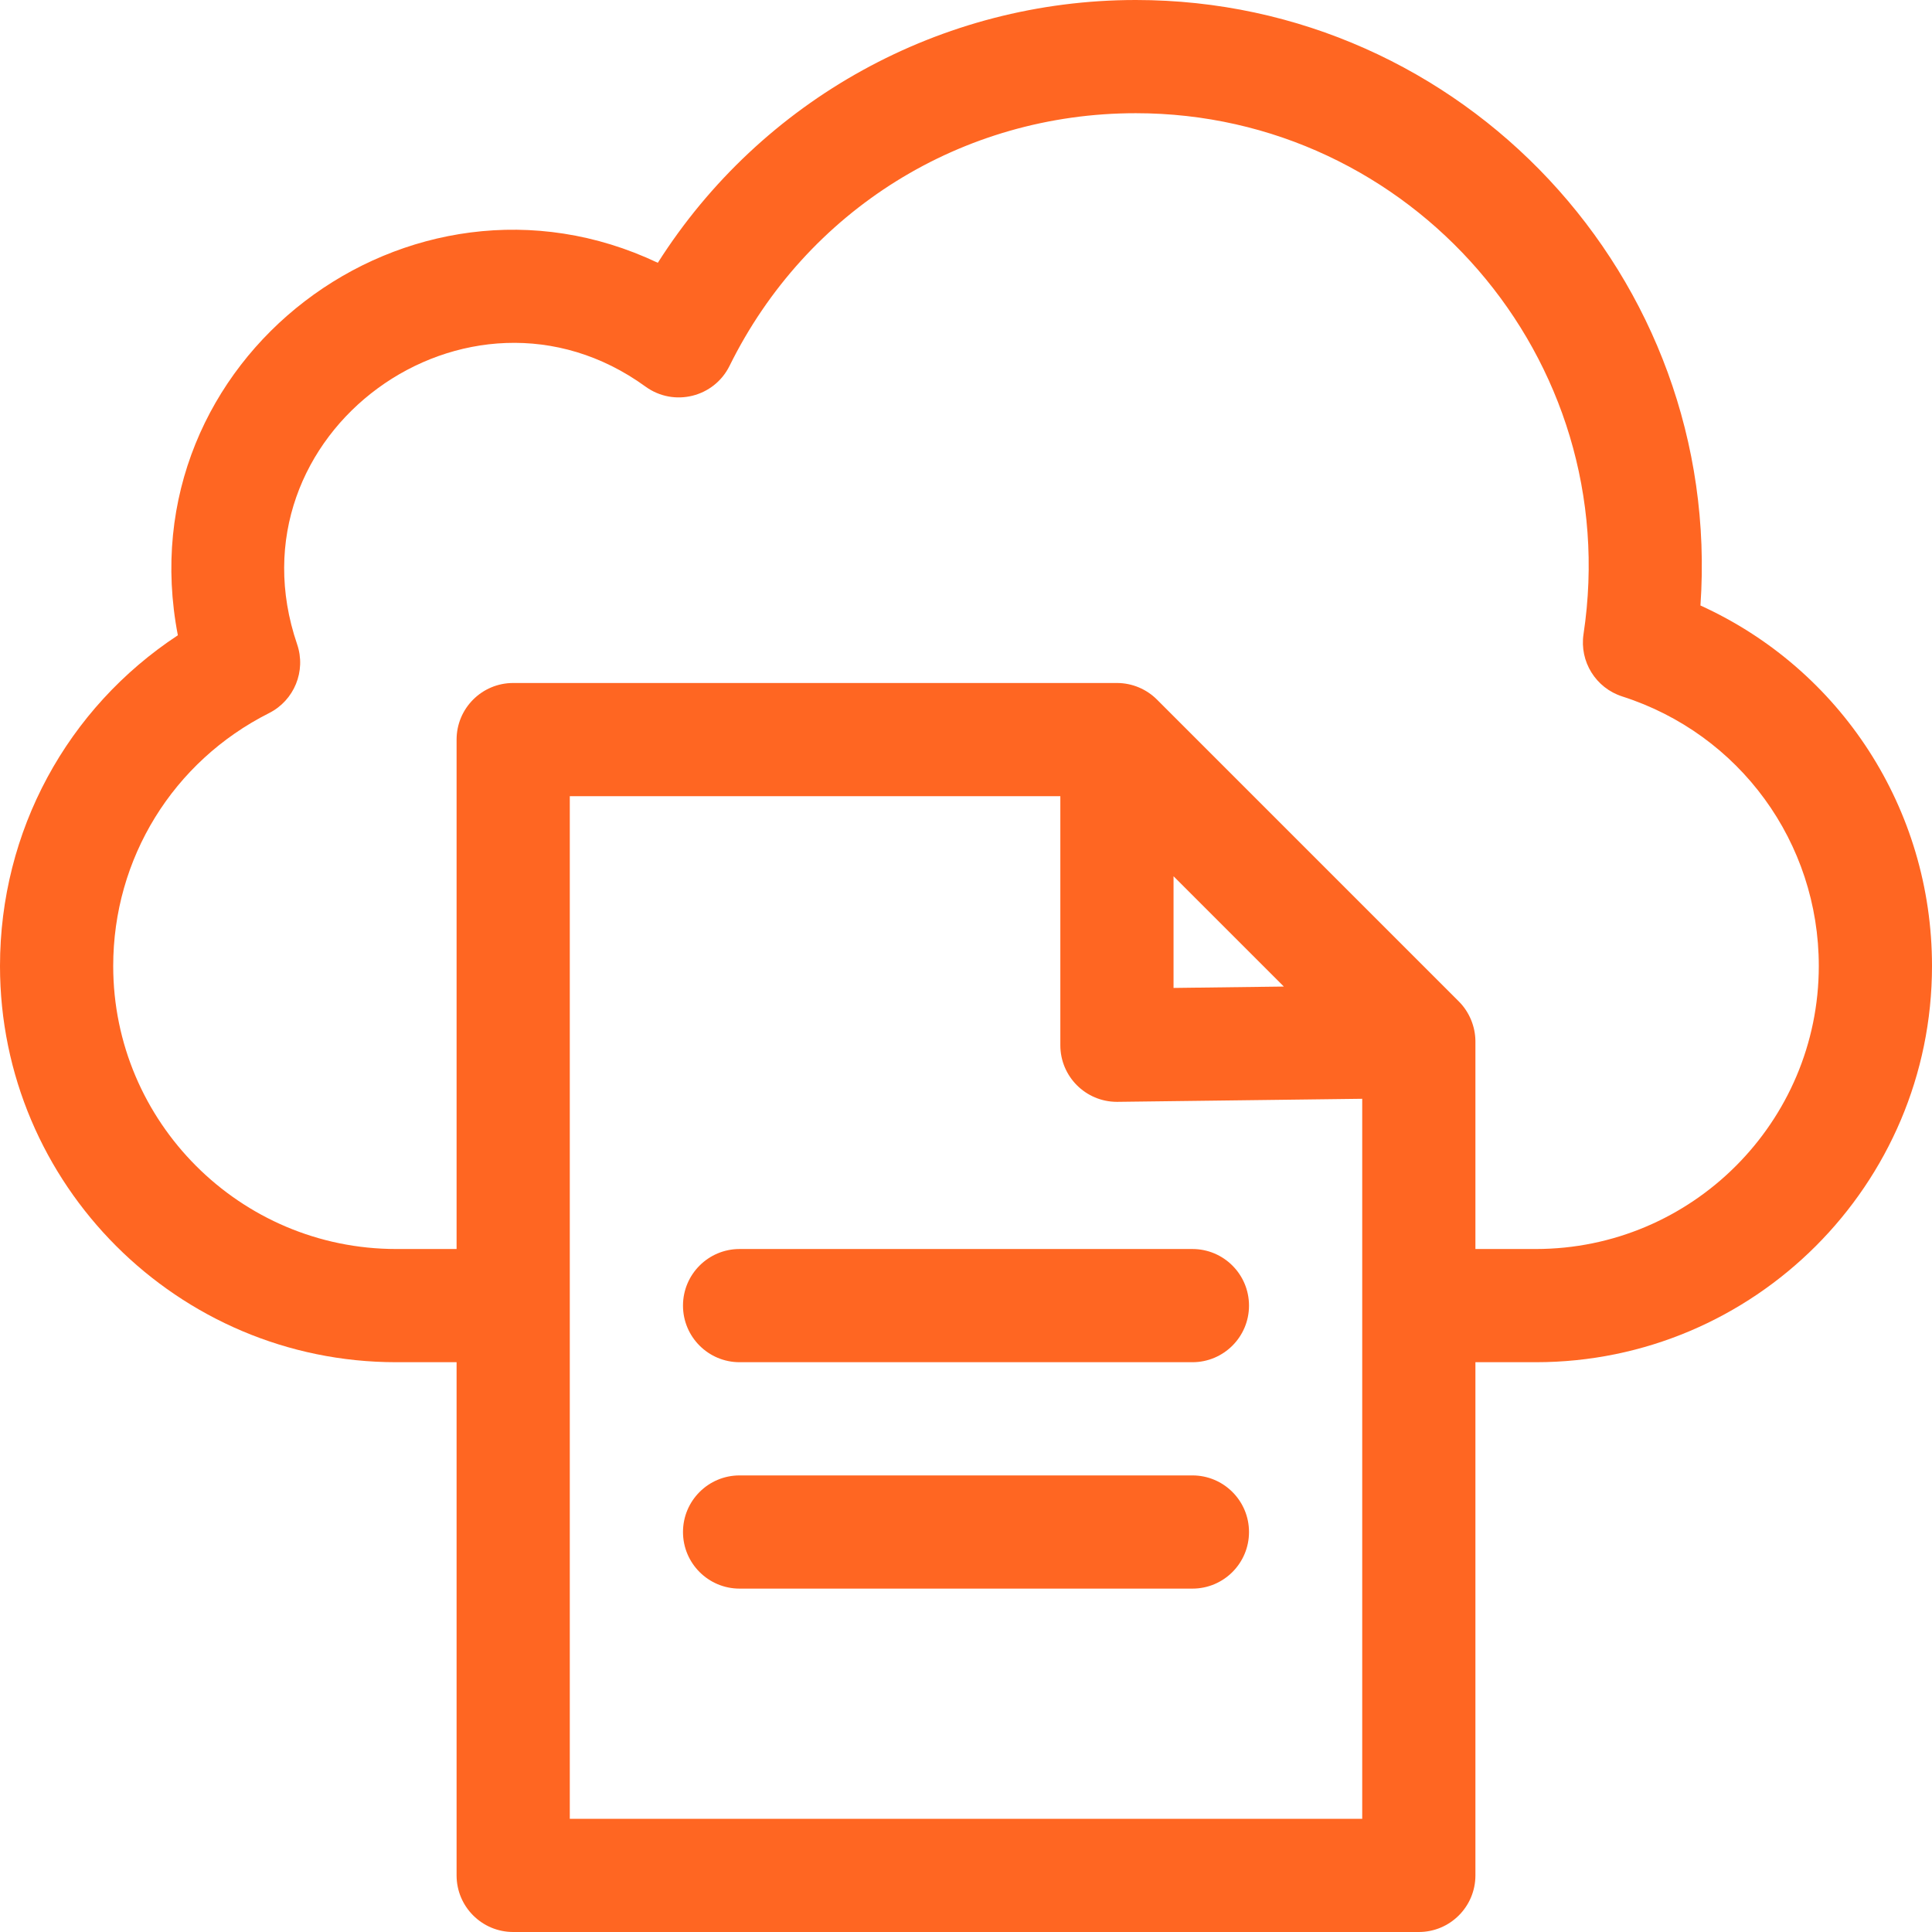 <svg height="512" viewBox="0 0 512 512" width="512" xmlns="http://www.w3.org/2000/svg"><path d="m0 0h512v512h-512z" fill="none"/><g fill="#f62"><path d="m450.637 160.462c6.017-86.906-63.042-160.462-149.637-160.462-51.6 0-99.212 26.403-126.673 69.643-65.743-31.215-141.347 25.489-127.192 98.714-29.352 19.314-47.135 51.892-47.135 87.643 0 57.897 47.103 105 105 105h16v136c0 8.284 6.716 15 15 15h240c8.284 0 15-6.716 15-15v-136h16c57.897 0 105-47.103 105-105 0-41.656-24.204-78.645-61.363-95.538zm-89.637 321.538h-210v-271h130v66c0 8.265 6.701 15 15 15 .062 0 .125 0 .188-.001l64.813-.81v190.811zm-20.767-220.554-29.233.366v-29.598zm66.767 69.554h-16v-55c0-.031-.004-.062-.005-.093 0-.032.004-.063.004-.095-.047-3.74-1.57-7.597-4.393-10.419l-79.997-79.997c-2.737-2.738-6.533-4.396-10.609-4.396h-160c-8.284 0-15 6.716-15 15v135h-16c-41.355 0-75-33.645-75-75 0-28.498 15.825-54.177 41.298-67.018 6.688-3.371 9.864-11.159 7.442-18.245-19.071-55.815 45.351-102.372 92.336-68.278 7.523 5.458 18.151 2.823 22.26-5.5 20.391-41.302 61.645-66.959 107.664-66.959 72.8 0 129.674 64.893 118.651 138.044-1.097 7.277 3.248 14.275 10.256 16.52 31.158 9.983 52.093 38.691 52.093 71.436 0 41.355-33.645 75-75 75z"/><path d="m316 331h-120c-8.284 0-15 6.716-15 15s6.716 15 15 15h120c8.284 0 15-6.716 15-15s-6.716-15-15-15z"/><path d="m316 391h-120c-8.284 0-15 6.716-15 15s6.716 15 15 15h120c8.284 0 15-6.716 15-15s-6.716-15-15-15z"/></g></svg>